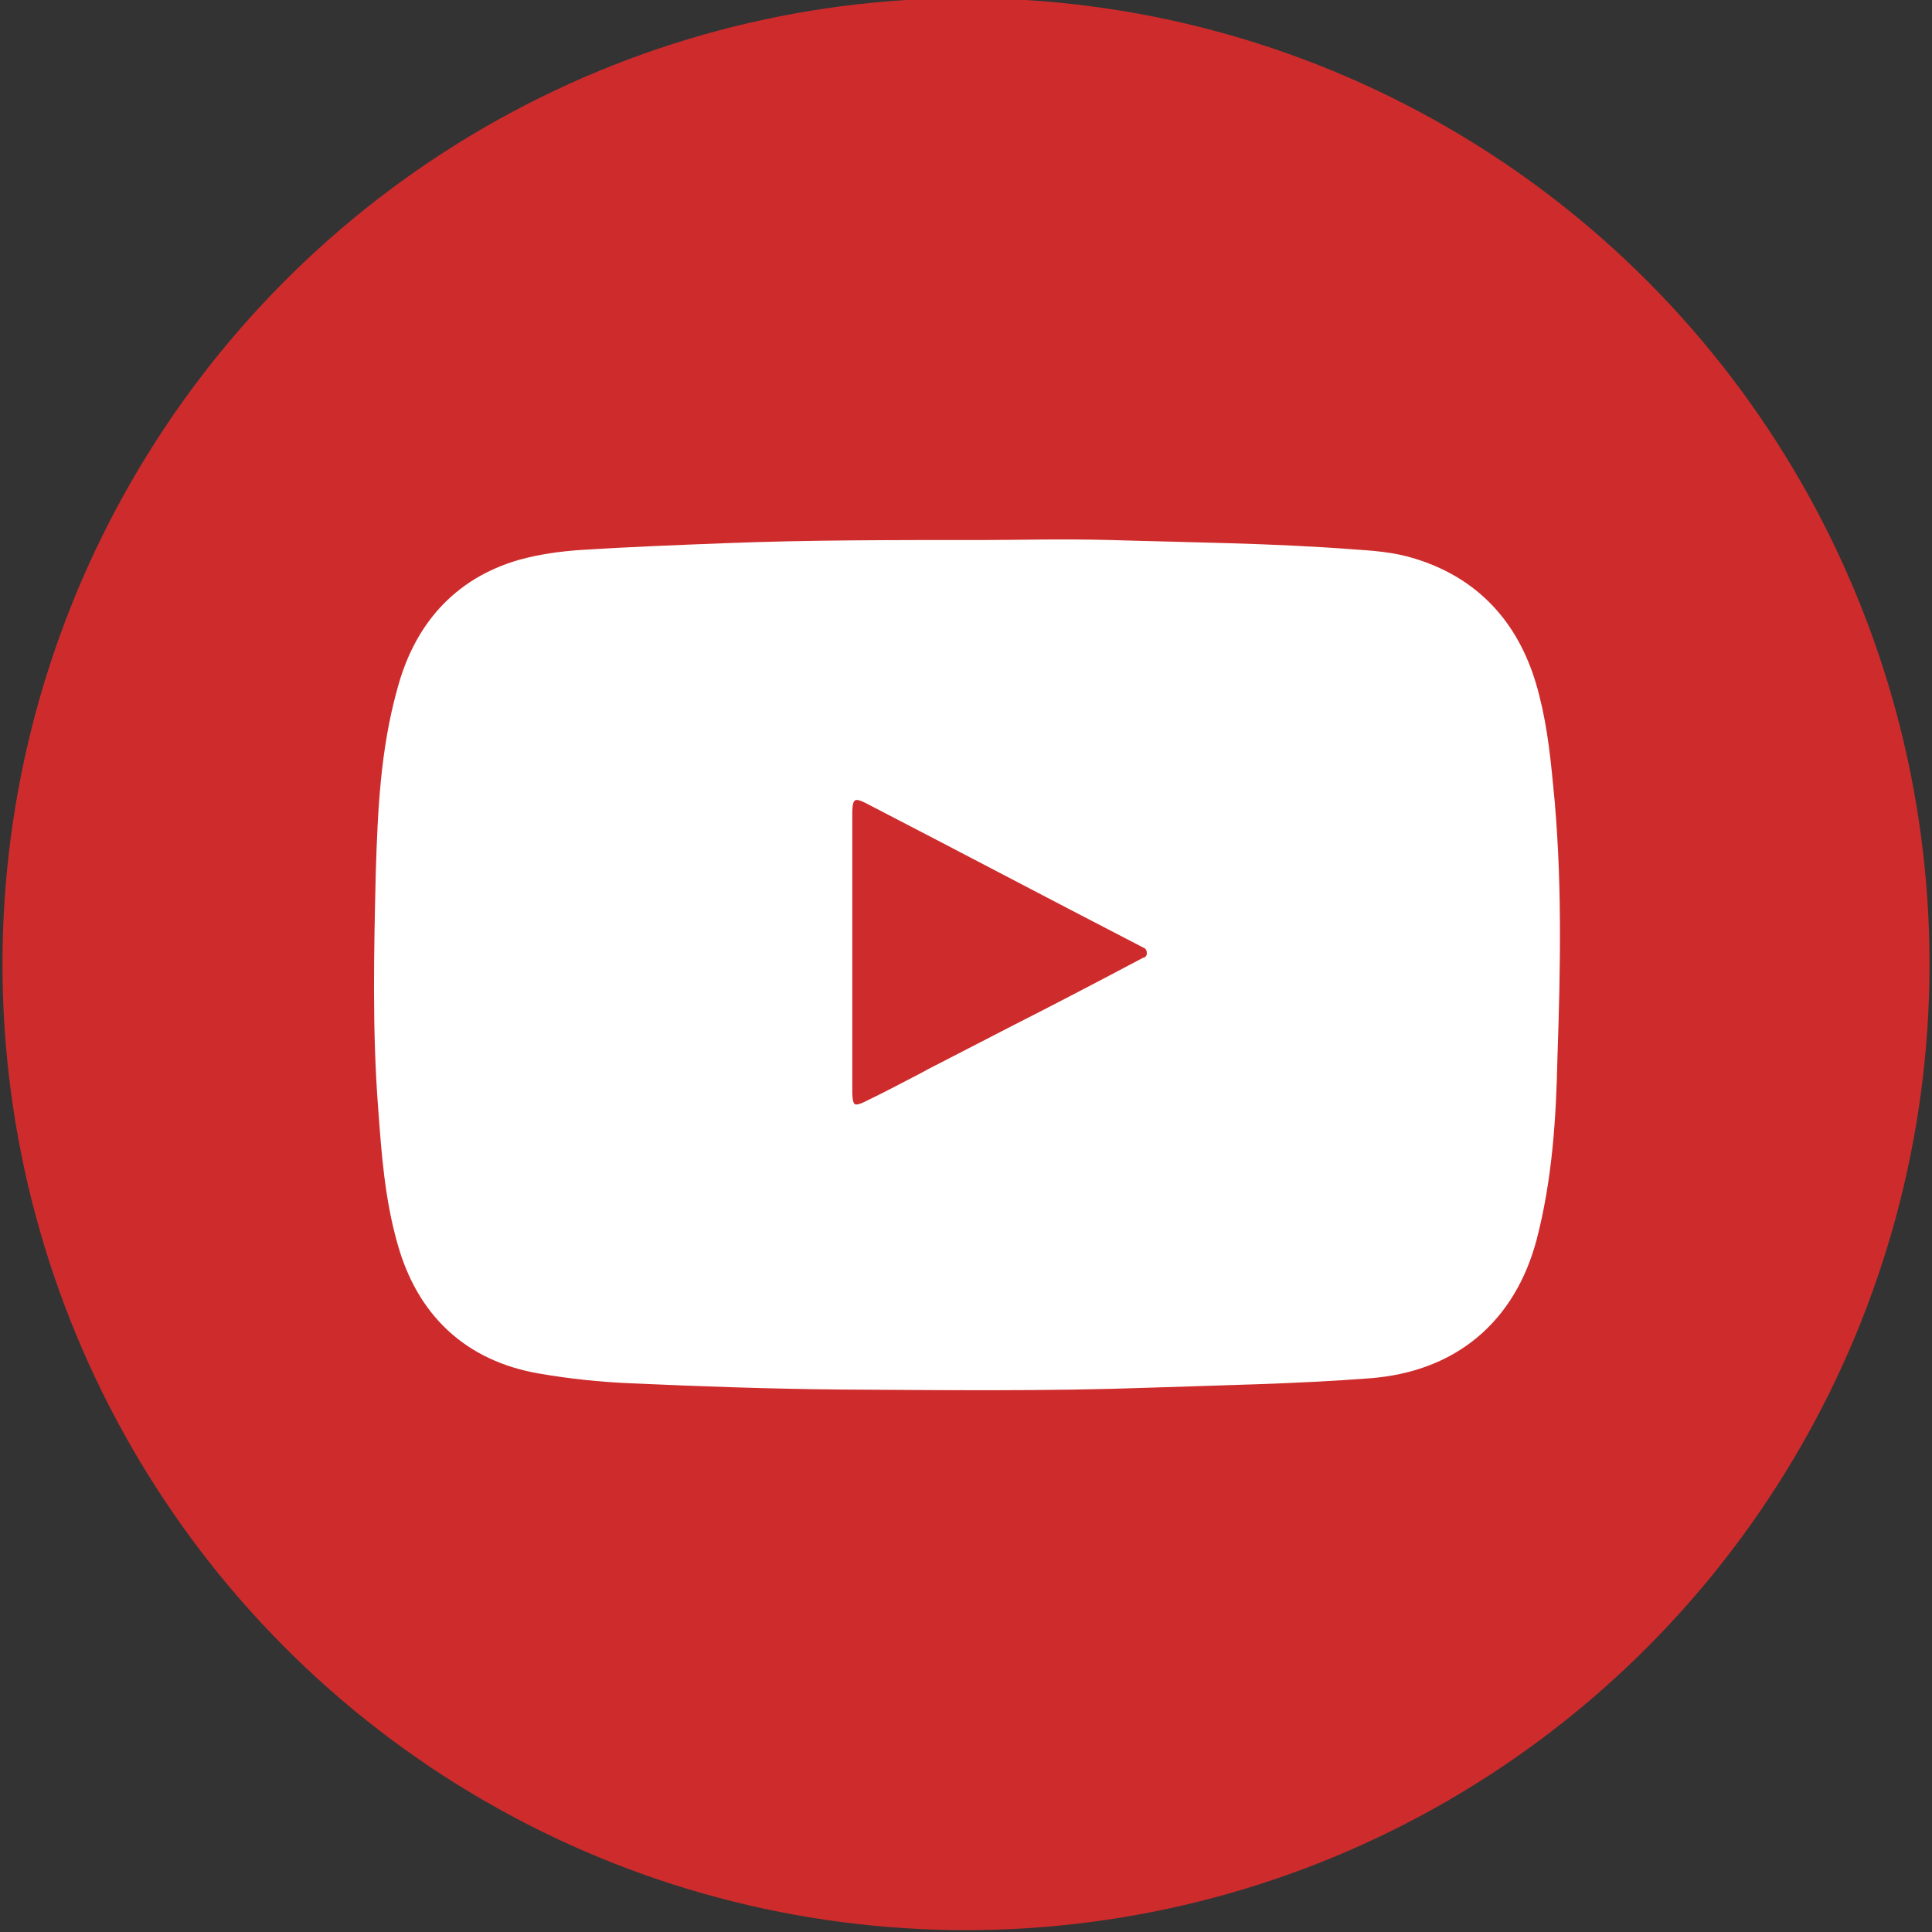 <?xml version="1.0" encoding="UTF-8"?>
<svg id="Layer_1" data-name="Layer 1" xmlns="http://www.w3.org/2000/svg" version="1.1" viewBox="0 0 311.8 311.8">
  <rect x="0" y="0" width="311.8" height="311.8" fill="#333333" stroke="none"/>
  <defs>
    <style>
      .cls-1 {
        display: none;
        fill: none;
        stroke: #4f2d7f;
        stroke-linecap: round;
        stroke-linejoin: round;
        stroke-width: 22.1px;
      }

      .cls-2 {
        fill: #fff;
        stroke: #fff;
        stroke-miterlimit: 10;
        stroke-width: 10.3px;
      }

      .cls-3 {
        fill: #ce2c2c;
        stroke-width: 0px;
      }
    </style>
  </defs>
  <ellipse class="cls-3" cx="155.9" cy="155.6" rx="155.5" ry="155.9"/>
  <path class="cls-1" d="M201.9,109.2"/>
  <path class="cls-2" d="M245.5,126.9c-.5-5.2-1.1-10.3-2.6-15.3-2.5-8.2-7.6-13.9-16-16.5-2.8-.9-5.8-1.1-8.8-1.3-13-1-26-1.1-39.1-1.5-7.6-.2-15.2,0-19.6,0-16.1,0-29,0-41.9.5-7.8.3-15.7.6-23.5,1.1-2.9.2-5.9.6-8.8,1.4-8.7,2.5-13.8,8.6-16.1,17.2-2.6,9.3-3,18.8-3.3,28.3-.3,12.7-.6,25.4.4,38.1.5,6.8,1,13.7,2.9,20.4,2.7,9.7,8.9,15.6,18.8,17.3,4.6.8,9.4,1.3,14.1,1.5,11.2.5,22.4.9,33.6,1,16.6.1,33.3.3,49.9-.3,11.7-.4,23.5-.6,35.2-1.5,11.6-.9,19.3-7.3,22.3-18.5,2.4-9.2,3-18.7,3.2-28.1.5-14.8.8-29.3-.7-43.8h0ZM190.2,154.5c-.3,2.4-1.7,4.1-4.3,5.2h-.1c-6.8,3.6-13.7,7.2-20.6,10.7l-9.7,5c-1.5.8-3,1.5-4.4,2.3-2.9,1.5-5.7,3-8.6,4.4-1,.5-2.5,1.3-4.3,1.3s-1.9-.2-2.9-.8c-2.9-1.8-2.9-5-2.9-6.7v-44.4c0-1.7,0-4.9,2.9-6.7,2.9-1.8,5.8-.3,7.3.5,14.5,7.5,28.9,15.1,43.4,22.6h.1c4.3,1.9,4.2,5.5,4.1,6.6h0Z"/>
</svg>